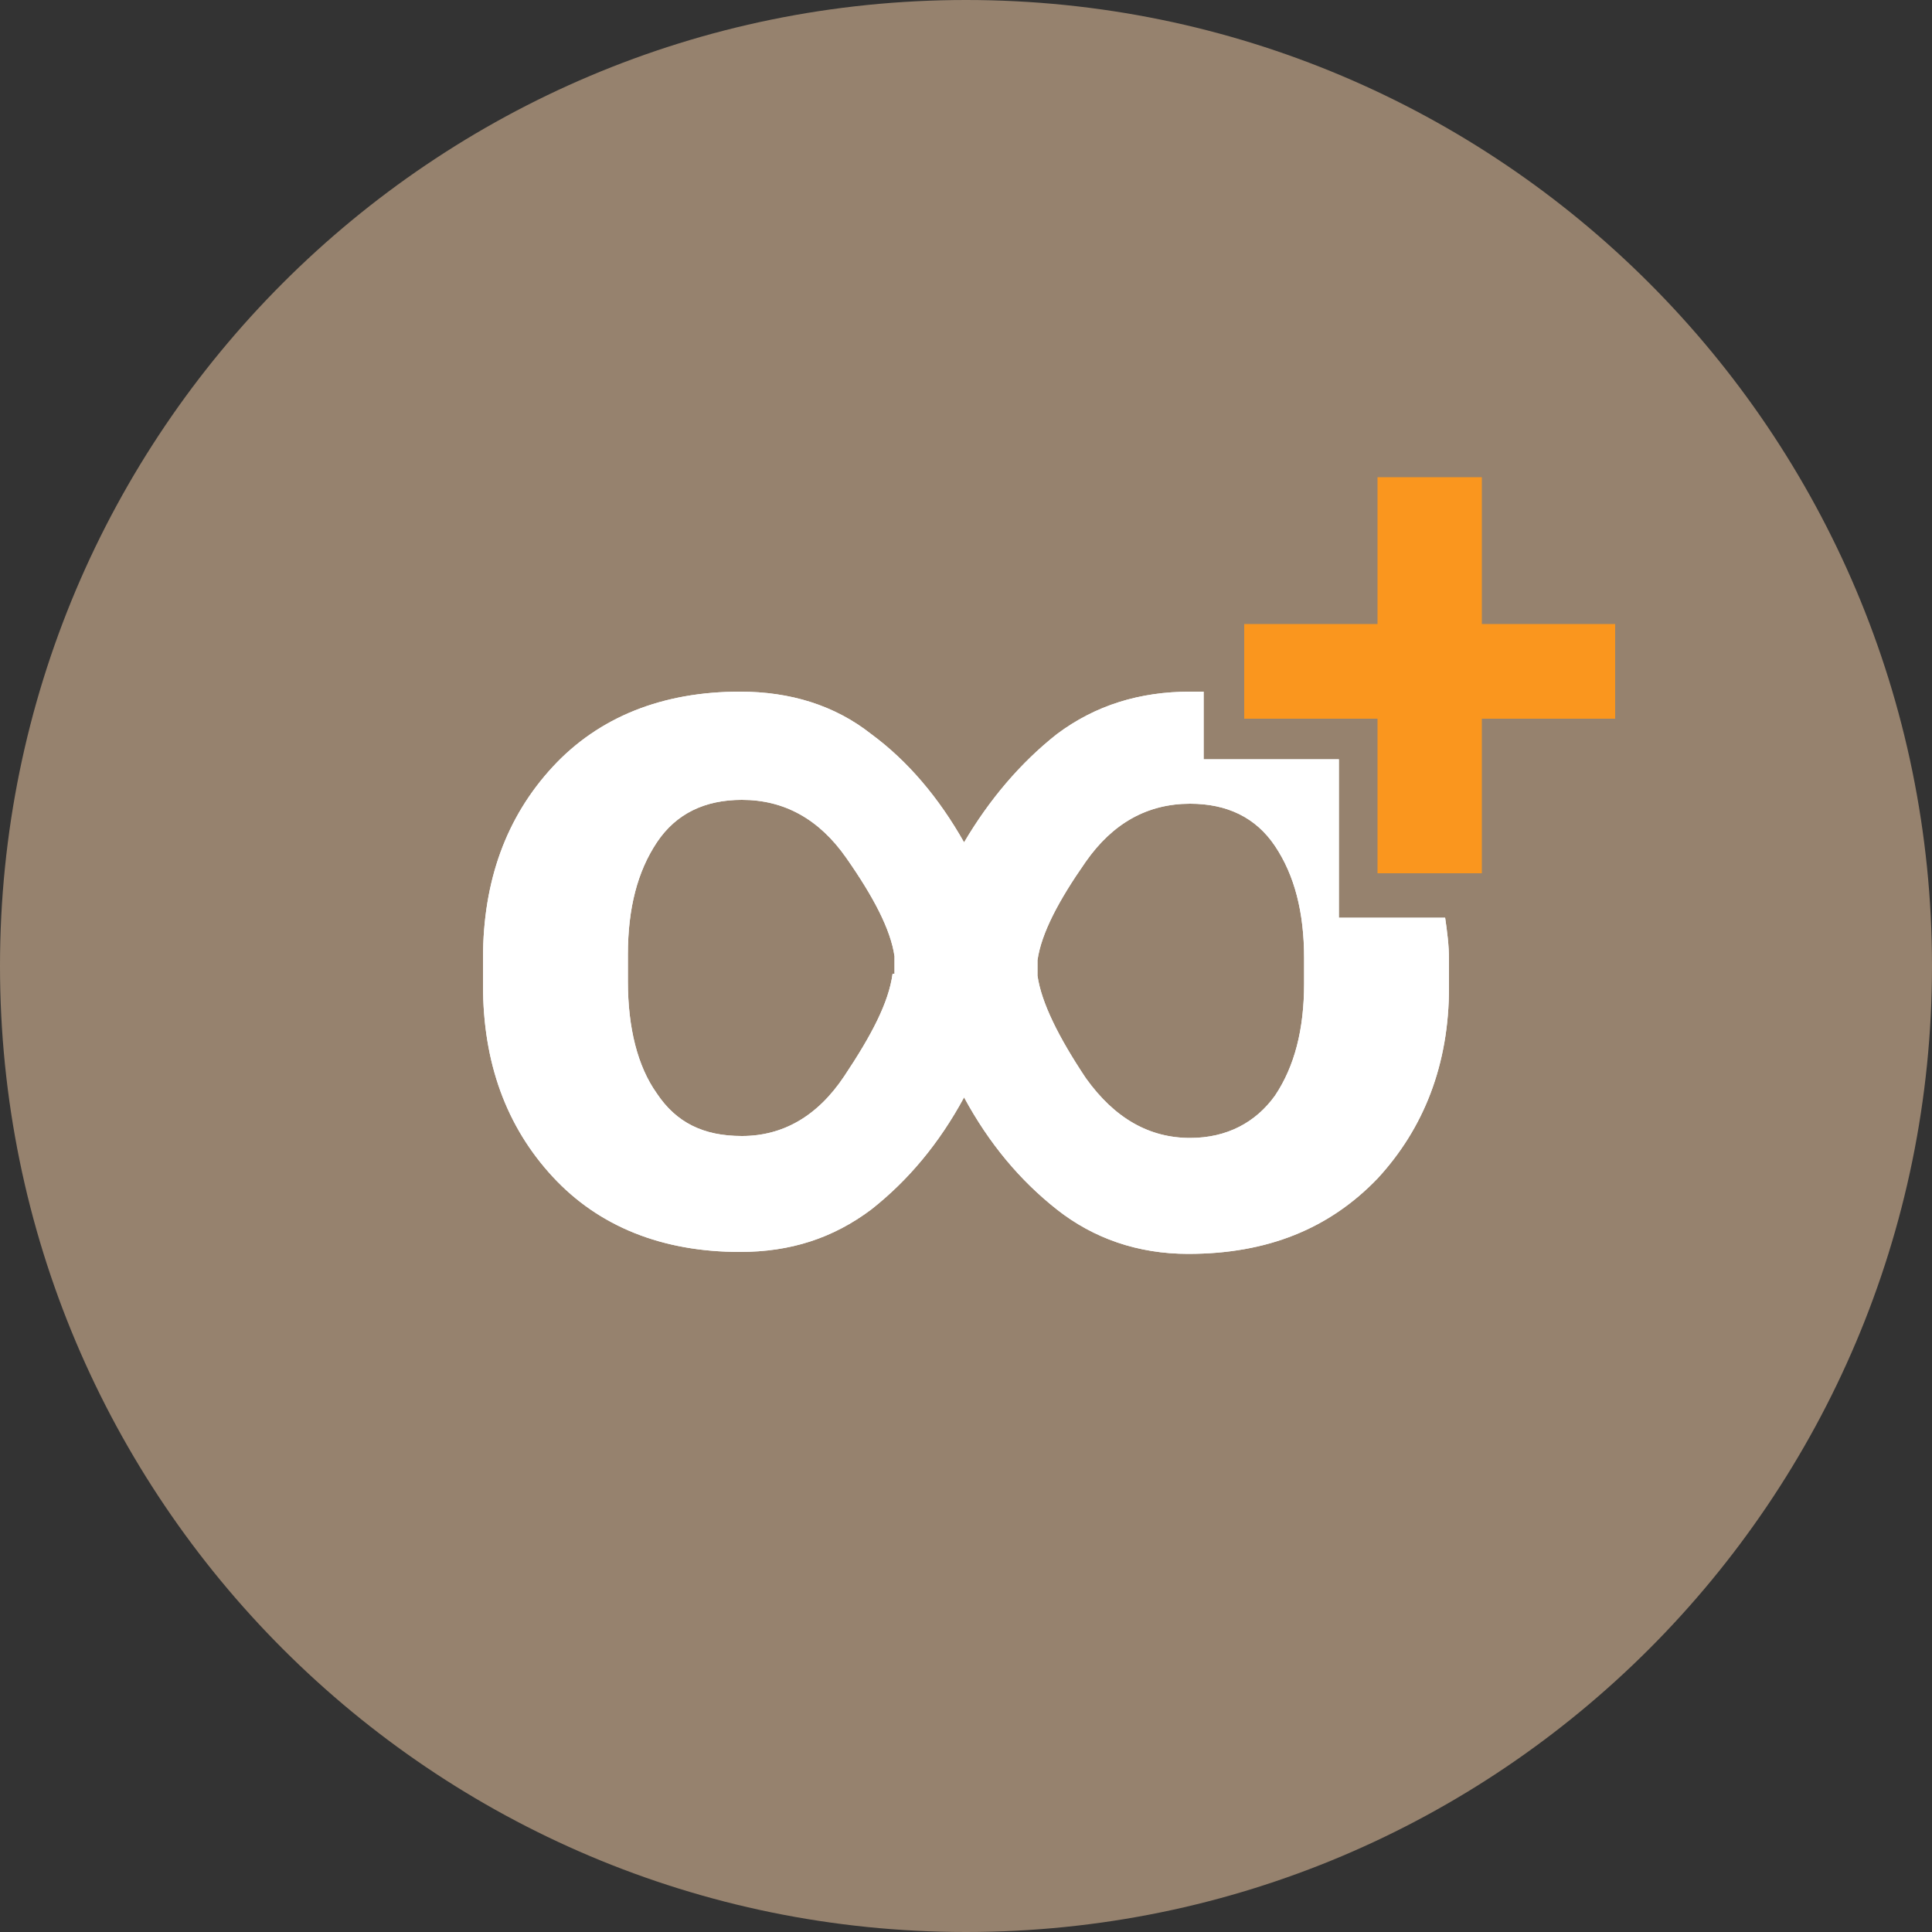 <svg width="104" height="104" viewBox="0 0 104 104" fill="none" xmlns="http://www.w3.org/2000/svg">
<rect x="0" y="0" width="104" height="104" fill="#333333" stroke="none"/>
<path d="M52 104C80.719 104 104 80.719 104 52C104 23.281 80.719 0 52 0C23.281 0 0 23.281 0 52C0 80.719 23.281 104 52 104Z" fill="#96826E"/>
<path d="M72.072 49.192V40.872H64.792V37.232C64.584 37.232 64.272 37.232 64.064 37.232C61.36 37.232 58.968 37.96 56.888 39.52C54.912 41.08 53.248 43.056 51.896 45.344C50.544 42.952 48.88 40.976 46.904 39.52C44.928 37.96 42.536 37.232 39.832 37.232C35.672 37.232 32.24 38.584 29.744 41.288C27.248 43.992 26 47.424 26 51.584V53.04C26 57.2 27.248 60.632 29.744 63.336C32.24 66.04 35.672 67.392 39.832 67.392C42.536 67.392 44.824 66.664 46.904 65.104C48.88 63.544 50.544 61.568 51.896 59.072C53.248 61.568 54.912 63.544 56.888 65.104C58.864 66.664 61.256 67.496 63.96 67.496C68.224 67.496 71.552 66.144 74.152 63.44C76.648 60.736 78 57.304 78 53.144V51.688C78 50.856 77.896 50.128 77.792 49.4H72.072V49.192ZM48.048 52.416C47.84 53.976 46.904 55.744 45.448 57.928C43.992 60.112 42.12 61.152 39.936 61.152C37.856 61.152 36.4 60.424 35.36 58.864C34.32 57.408 33.8 55.328 33.8 52.832V51.376C33.8 48.88 34.32 46.904 35.36 45.344C36.4 43.784 37.96 43.056 39.936 43.056C42.224 43.056 44.096 44.096 45.552 46.176C47.008 48.256 47.944 50.024 48.152 51.48V52.416H48.048ZM70.2 52.936C70.2 55.432 69.68 57.408 68.64 58.968C67.6 60.424 66.04 61.256 64.064 61.256C61.88 61.256 60.008 60.216 58.448 58.032C56.992 55.848 56.056 53.976 55.848 52.52V51.688C56.056 50.232 56.992 48.464 58.448 46.384C59.904 44.304 61.776 43.264 64.064 43.264C66.04 43.264 67.6 43.992 68.64 45.552C69.68 47.112 70.2 49.088 70.2 51.584V52.936Z" fill="#FAFAFA"/>
<path d="M72.072 49.192V40.872H64.792V37.232C64.584 37.232 64.272 37.232 64.064 37.232C61.36 37.232 58.968 37.96 56.888 39.52C54.912 41.08 53.248 43.056 51.896 45.344C50.544 42.952 48.88 40.976 46.904 39.52C44.928 37.96 42.536 37.232 39.832 37.232C35.672 37.232 32.24 38.584 29.744 41.288C27.248 43.992 26 47.424 26 51.584V53.04C26 57.2 27.248 60.632 29.744 63.336C32.24 66.04 35.672 67.392 39.832 67.392C42.536 67.392 44.824 66.664 46.904 65.104C48.88 63.544 50.544 61.568 51.896 59.072C53.248 61.568 54.912 63.544 56.888 65.104C58.864 66.664 61.256 67.496 63.96 67.496C68.224 67.496 71.552 66.144 74.152 63.44C76.648 60.736 78 57.304 78 53.144V51.688C78 50.856 77.896 50.128 77.792 49.4H72.072V49.192ZM48.048 52.416C47.84 53.976 46.904 55.744 45.448 57.928C43.992 60.112 42.12 61.152 39.936 61.152C37.856 61.152 36.4 60.424 35.36 58.864C34.32 57.408 33.8 55.328 33.8 52.832V51.376C33.8 48.88 34.32 46.904 35.36 45.344C36.4 43.784 37.96 43.056 39.936 43.056C42.224 43.056 44.096 44.096 45.552 46.176C47.008 48.256 47.944 50.024 48.152 51.48V52.416H48.048ZM70.2 52.936C70.2 55.432 69.68 57.408 68.64 58.968C67.6 60.424 66.04 61.256 64.064 61.256C61.88 61.256 60.008 60.216 58.448 58.032C56.992 55.848 56.056 53.976 55.848 52.52V51.688C56.056 50.232 56.992 48.464 58.448 46.384C59.904 44.304 61.776 43.264 64.064 43.264C66.04 43.264 67.6 43.992 68.64 45.552C69.68 47.112 70.2 49.088 70.2 51.584V52.936Z" fill="white"/>
<path d="M79.768 33.592H86.944V38.688H79.768V47.008H74.152V38.688H66.976V33.592H74.152V25.688H79.768V33.592Z" fill="#FA961E"/>
</svg>
